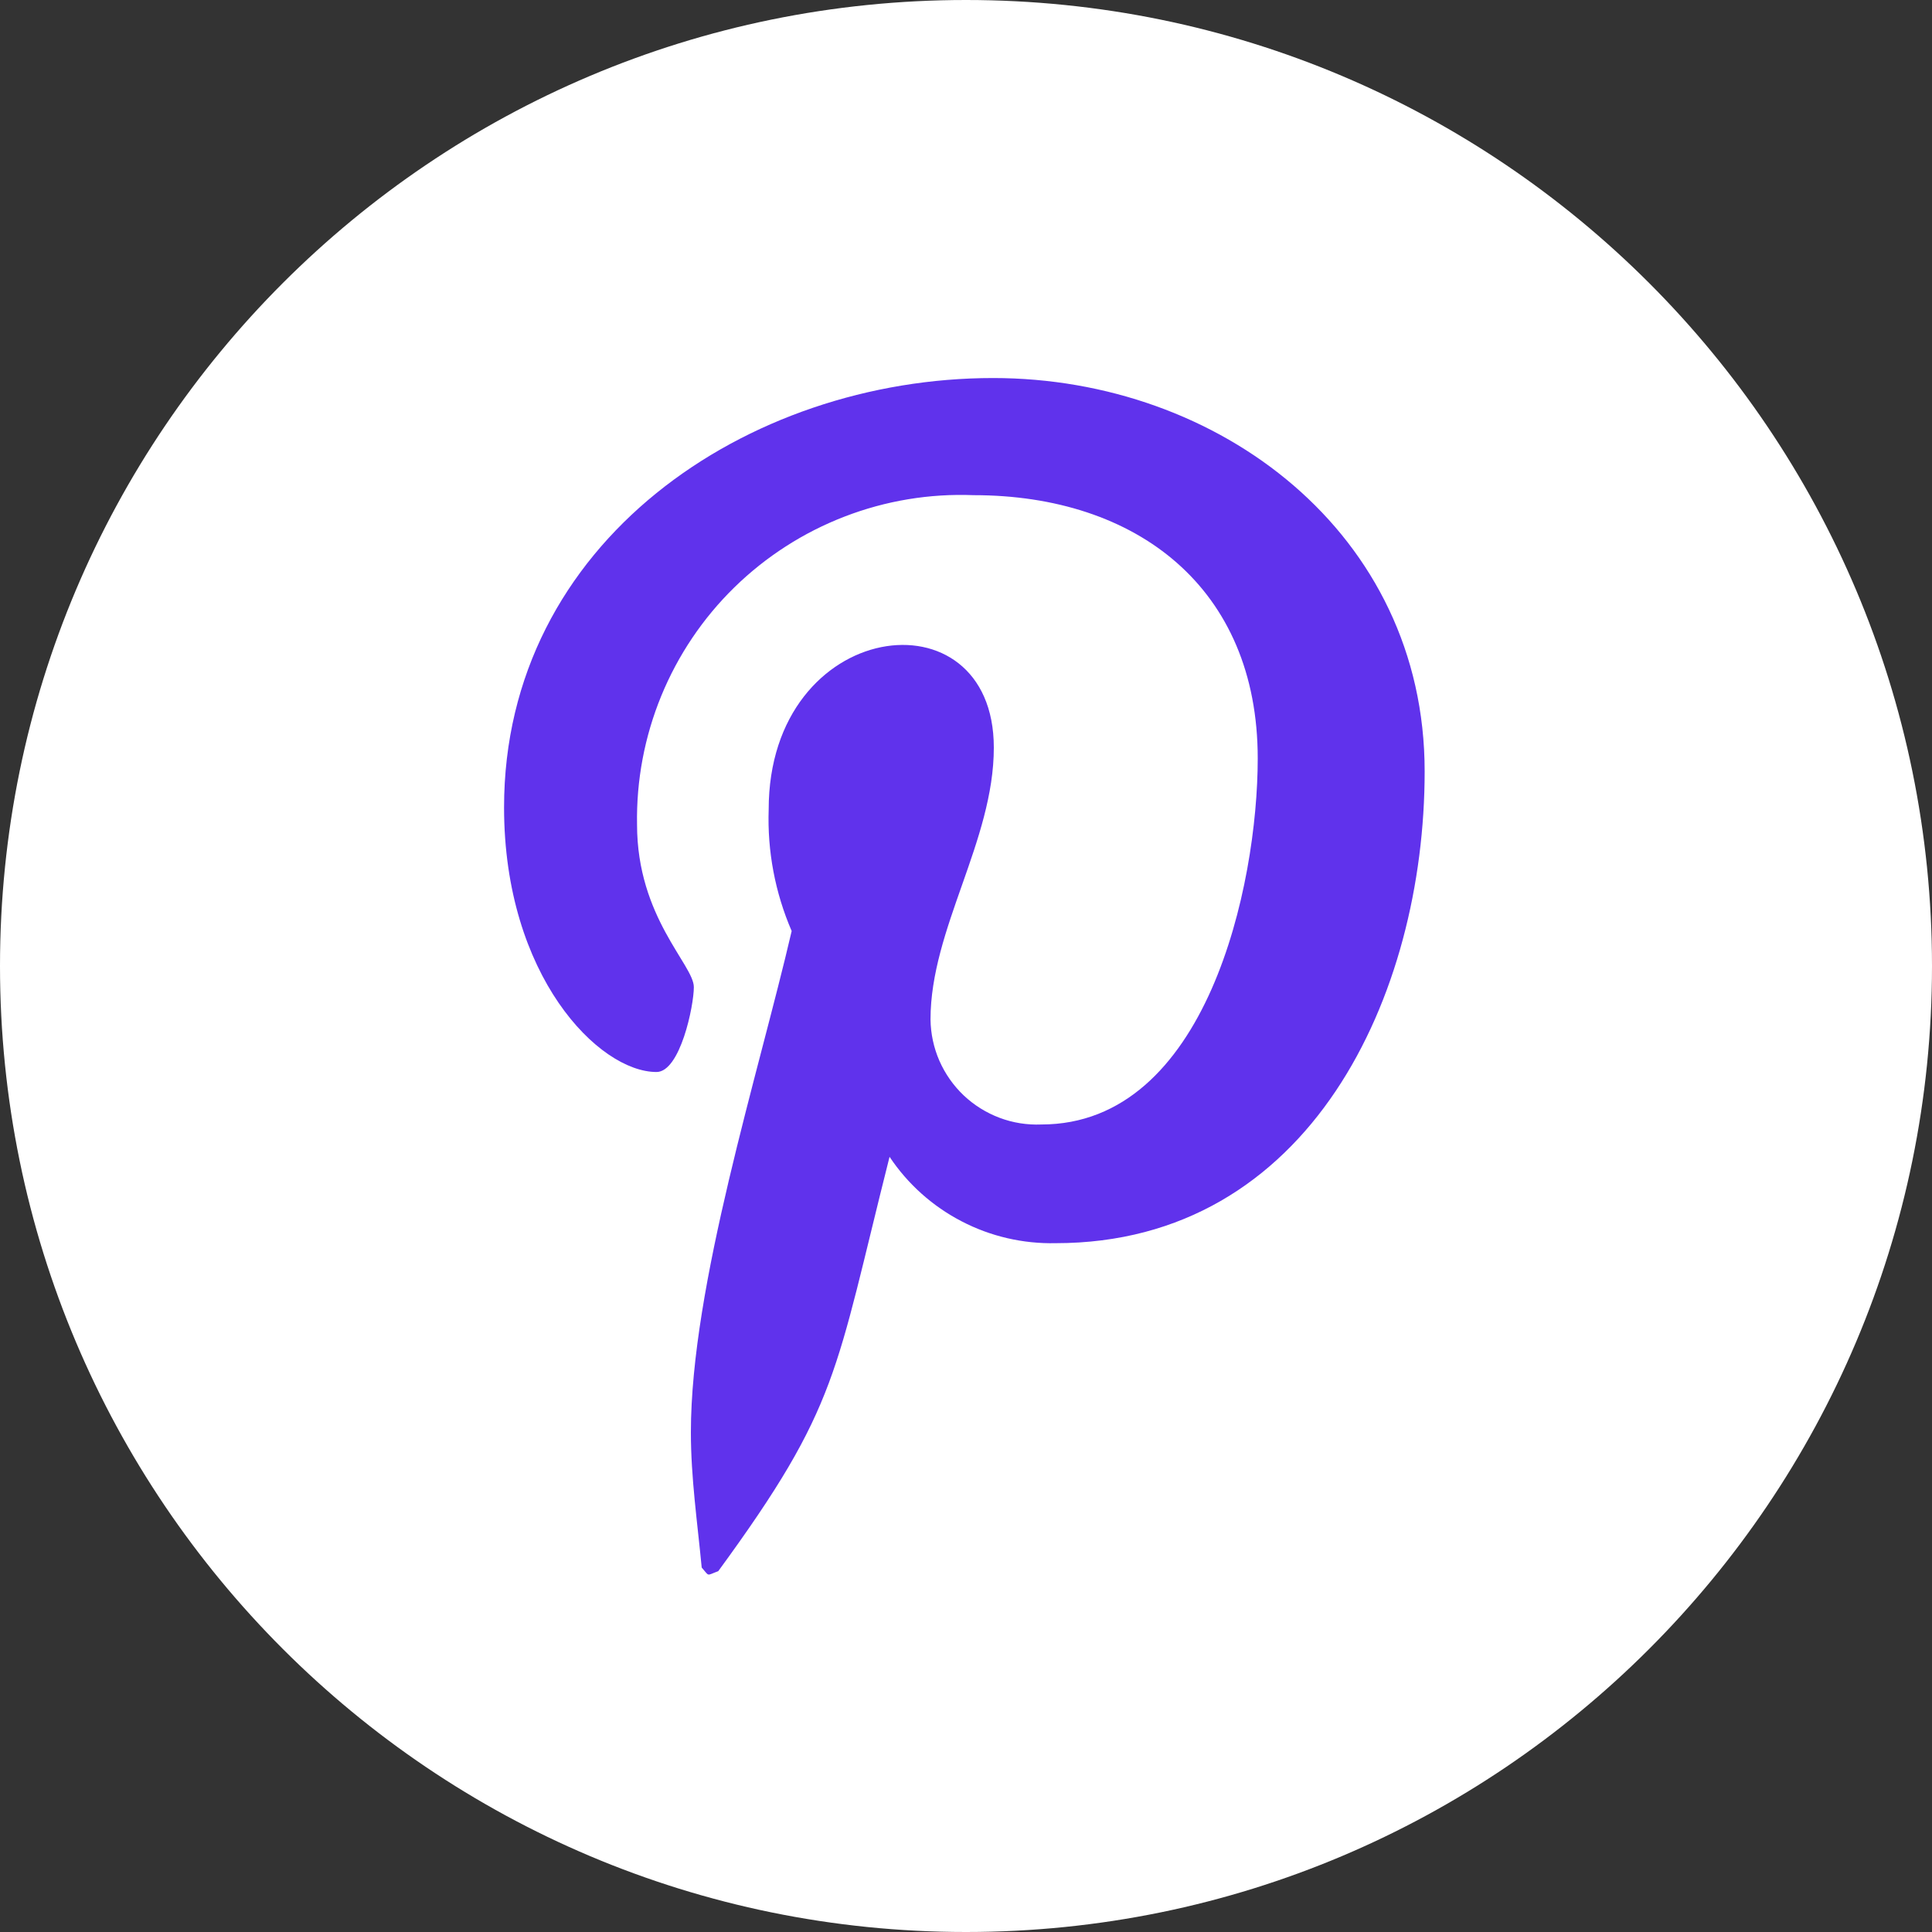 <svg width="30" height="30" viewBox="0 0 30 30" fill="none" xmlns="http://www.w3.org/2000/svg">
<rect x="0" y="0" width="30" height="30" fill="#333333" stroke="none"/>
<g clip-path="url(#clip0_7959_226)">
<path d="M15 30C23.284 30 30 23.284 30 15C30 6.716 23.284 0 15 0C6.716 0 0 6.716 0 15C0 23.284 6.716 30 15 30Z" fill="white"/>
<path d="M15.421 5.87C11.601 5.87 7.827 8.416 7.827 12.537C7.827 15.158 9.301 16.646 10.194 16.646C10.562 16.646 10.774 15.619 10.774 15.328C10.774 14.982 9.892 14.245 9.892 12.804C9.88 12.12 10.008 11.44 10.268 10.806C10.528 10.173 10.914 9.599 11.403 9.121C11.893 8.642 12.475 8.268 13.113 8.022C13.752 7.775 14.434 7.662 15.119 7.689C17.654 7.689 19.53 9.13 19.53 11.777C19.53 13.754 18.737 17.461 16.169 17.461C15.948 17.47 15.728 17.435 15.521 17.357C15.314 17.279 15.125 17.161 14.964 17.009C14.804 16.857 14.676 16.674 14.587 16.472C14.499 16.27 14.452 16.052 14.449 15.831C14.449 14.423 15.432 13.061 15.432 11.609C15.432 9.145 11.936 9.591 11.936 12.57C11.914 13.218 12.036 13.862 12.293 14.457C11.78 16.669 10.728 19.963 10.728 22.242C10.728 22.945 10.829 23.638 10.896 24.341C11.022 24.483 10.961 24.468 11.153 24.397C13.031 21.829 12.964 21.327 13.813 17.963C14.095 18.386 14.48 18.73 14.931 18.964C15.382 19.199 15.885 19.315 16.393 19.304C20.346 19.304 22.122 15.451 22.122 11.977C22.122 8.283 18.928 5.87 15.421 5.87Z" fill="#6032EC"/>
</g>
<defs>
<clipPath id="clip0_7959_226">
<rect width="30" height="30" fill="white"/>
</clipPath>
</defs>
</svg>
